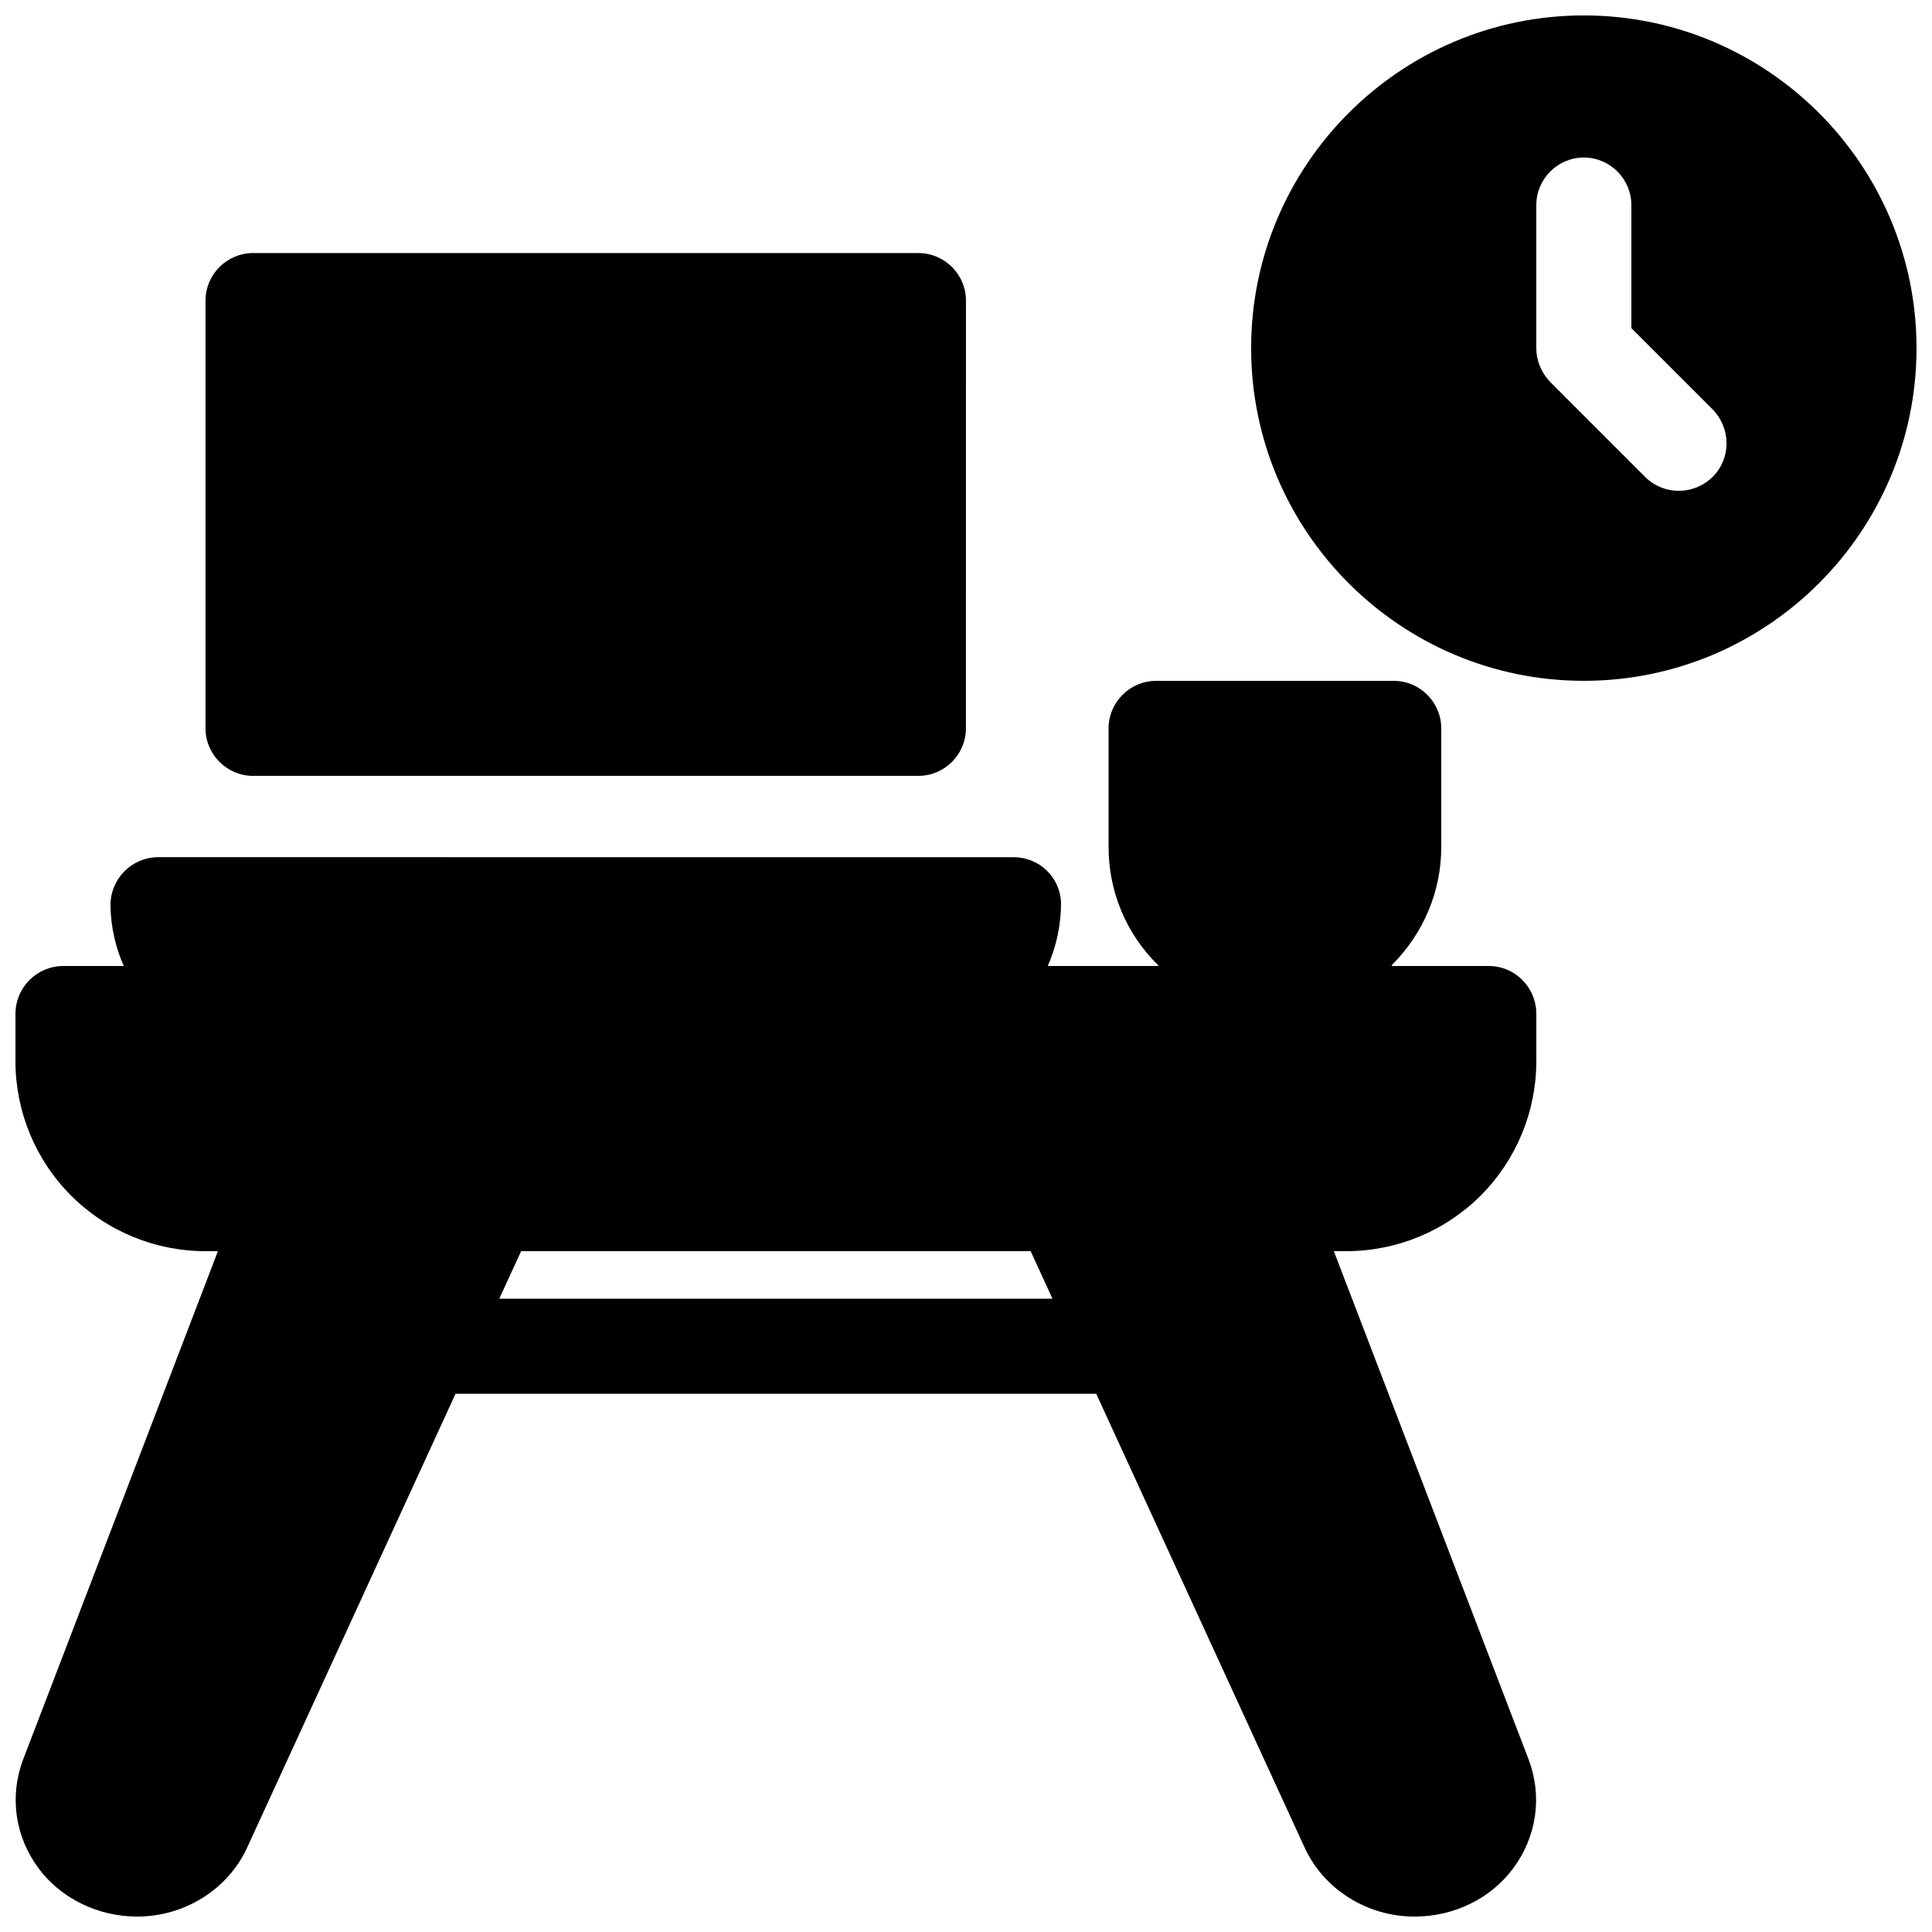 <?xml version="1.0" encoding="UTF-8"?>
<!-- Uploaded to: ICON Repo, www.iconrepo.com, Generator: ICON Repo Mixer Tools -->
<svg width="800px" height="800px" version="1.1" viewBox="144 144 512 512" xmlns="http://www.w3.org/2000/svg">
 <defs>
  <clipPath id="a">
   <path d="m148.09 148.09h503.81v503.81h-503.81z"/>
  </clipPath>
 </defs>
 <g clip-path="url(#a)">
  <path d="m451.01 400h-29.348c2.266-5.164 3.527-10.832 3.527-16.75-0.25-6.801-5.793-12.09-12.594-12.09l-226.59-0.004c-7.055 0-12.723 5.668-12.723 12.723v0.379c0.125 5.543 1.387 10.957 3.527 15.742h-15.992c-7.055 0-12.723 5.668-12.723 12.723v12.469c0 13.352 5.289 26.199 14.738 35.645 9.445 9.445 22.293 14.738 35.645 14.738h3.273l-51.641 134.77c-3.652 9.699-2.141 20.402 4.156 28.844 5.918 7.934 15.742 12.723 26.07 12.723 12.723 0 24.059-7.305 29.094-18.137l55.293-120.41h169.79l55.293 120.41c5.039 10.832 16.375 18.137 29.094 18.137 10.453 0 20.152-4.785 26.07-12.723 6.297-8.438 7.809-19.145 4.156-28.844l-51.641-134.77h3.273c13.352 0 26.199-5.289 35.645-14.738 9.445-9.445 14.738-22.293 14.738-35.645v-12.973c-0.25-6.801-5.793-12.219-12.594-12.219h-25.82s0.25-0.25 0.25-0.379c8.312-8.312 12.973-19.523 12.973-31.109v-31.488c0-6.926-5.668-12.594-12.594-12.594h-62.977c-6.926 0-12.594 5.668-12.594 12.594v31.488c0 11.715 4.66 22.922 12.973 31.109 0 0 0.25 0.25 0.25 0.379zm-174.7 88.168h146.61l-5.793-12.594-135.02-0.004-5.793 12.594zm-103.03-104.67v0.754-0.754zm226.71-159.84c0-6.926-5.668-12.594-12.594-12.594h-176.34c-6.926 0-12.594 5.668-12.594 12.594v113.36c0 6.926 5.668 12.594 12.594 12.594h176.33c6.926 0 12.594-5.668 12.594-12.594zm163.74-75.57c-48.617 0-88.168 39.551-88.168 88.168 0 48.617 39.551 88.168 88.168 88.168 48.617 0 88.168-39.551 88.168-88.168 0-48.617-39.551-88.168-88.168-88.168zm-12.594 50.383v37.785c0 3.402 1.387 6.551 3.652 8.941l25.191 25.191c4.914 4.914 12.848 4.914 17.887 0 4.914-4.914 4.914-12.848 0-17.887l-21.539-21.539v-32.621c0-6.926-5.668-12.594-12.594-12.594-6.926 0-12.594 5.668-12.594 12.594z" fill-rule="evenodd"/>
 </g>
</svg>